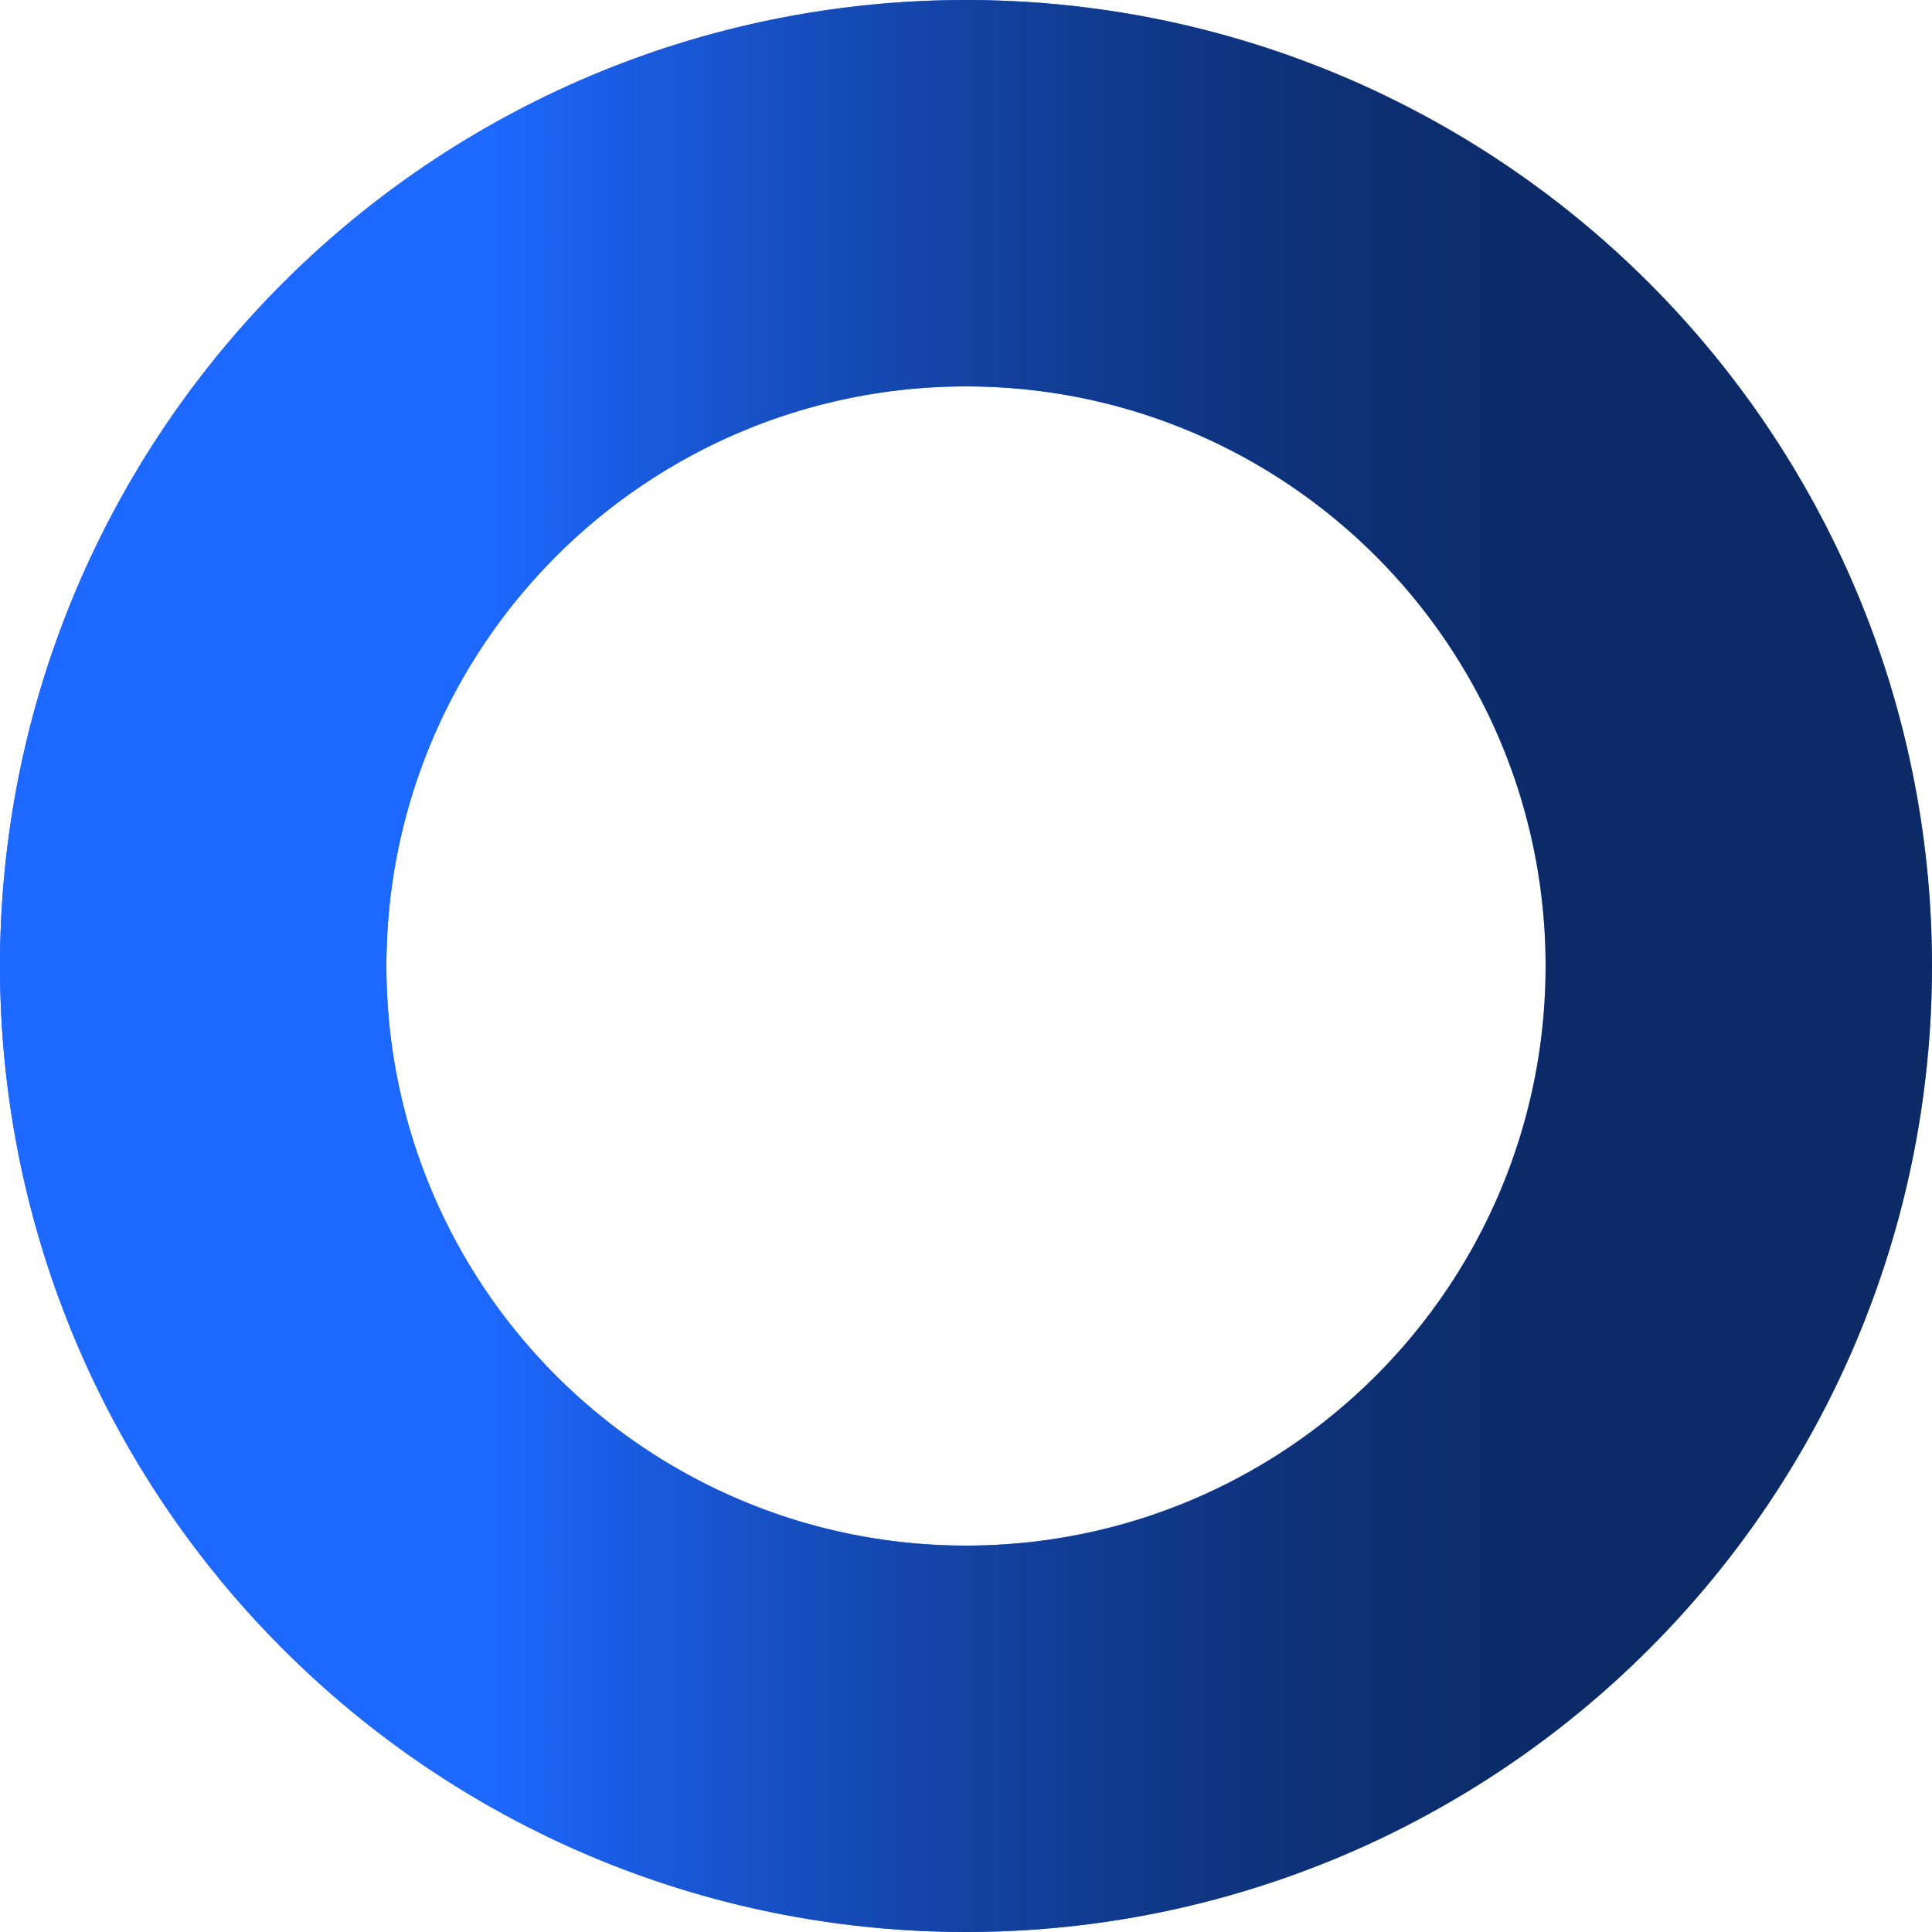 <svg width="30" height="30" viewBox="0 0 30 30" fill="none" xmlns="http://www.w3.org/2000/svg">
<circle cx="15" cy="15" r="12" stroke="#1D68FF" stroke-width="6"/>
<path d="M27 15C27 21.627 21.627 27 15 27C8.373 27 3 21.627 3 15C3 8.373 8.373 3 15 3C21.627 3 27 8.373 27 15Z" stroke="url(#paint0_linear_354_147)" stroke-width="6"/>
<defs>
<linearGradient id="paint0_linear_354_147" x1="0" y1="15" x2="30" y2="15" gradientUnits="userSpaceOnUse">
<stop offset="0.255" stop-color="#1D68FF"/>
<stop offset="0.812" stop-opacity="0.6"/>
</linearGradient>
</defs>
</svg>
